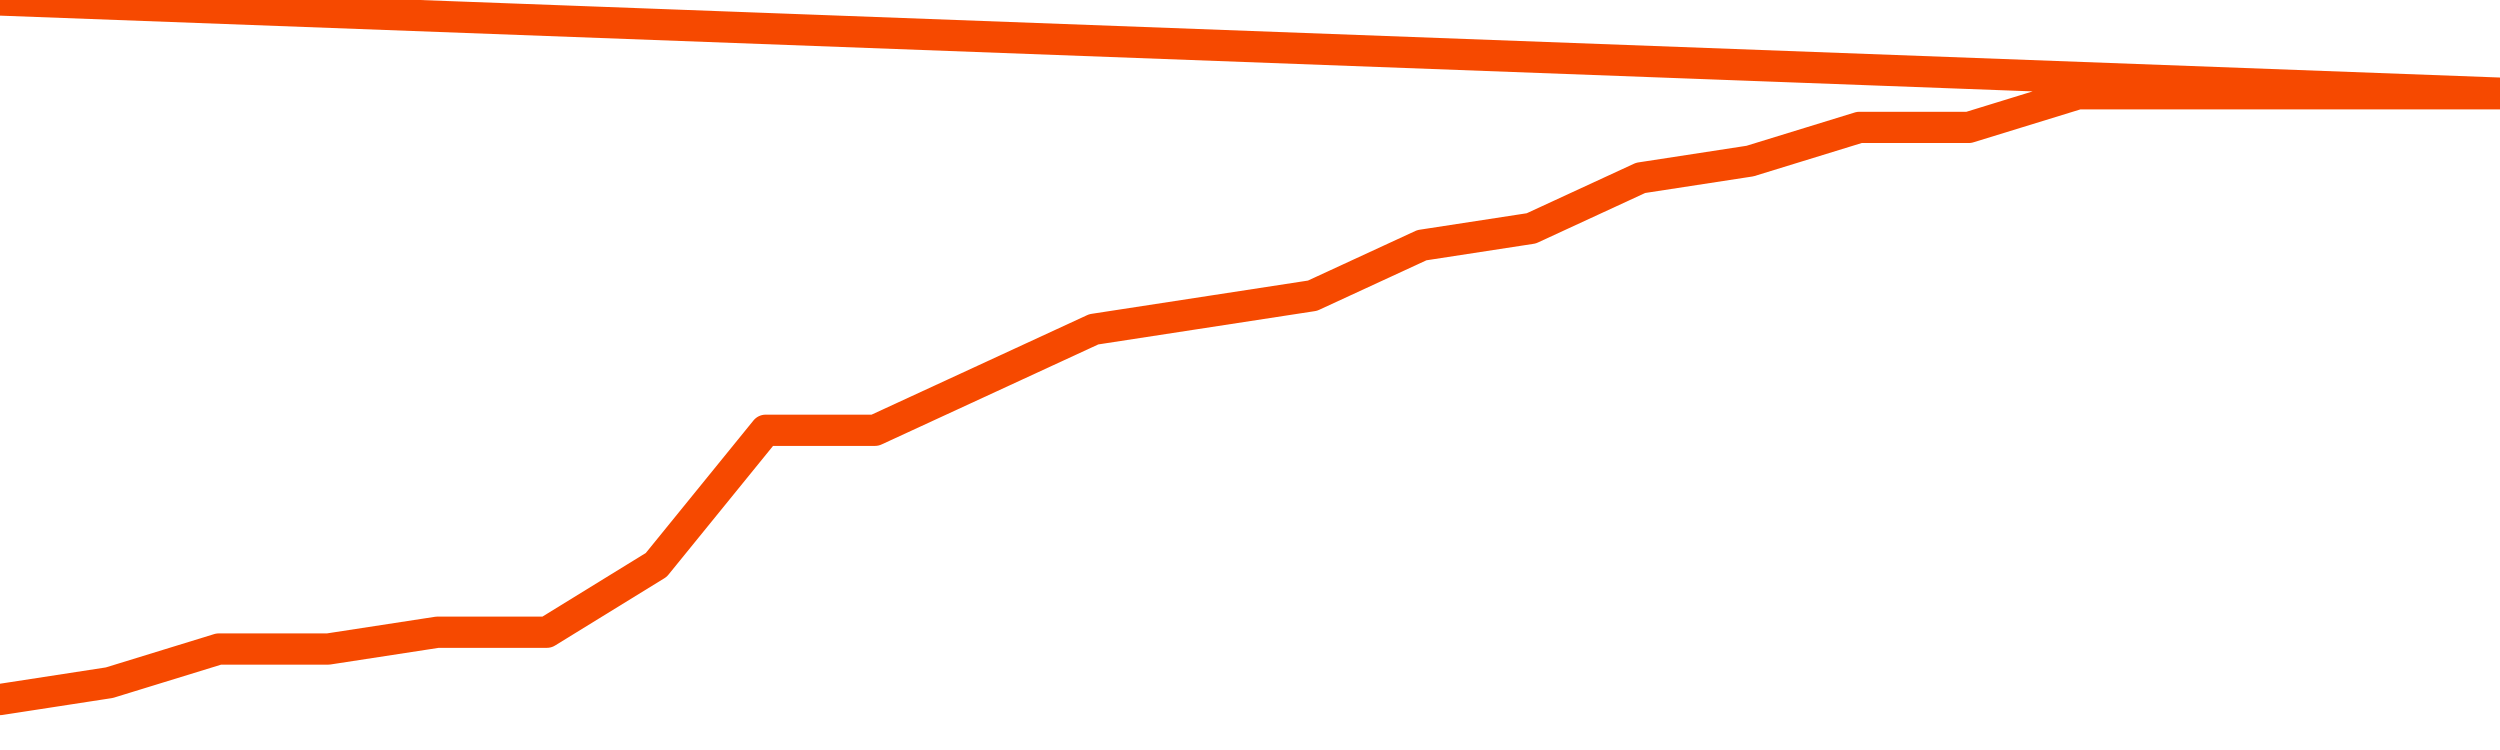       <svg
        version="1.1"
        xmlns="http://www.w3.org/2000/svg"
        width="80"
        height="24"
        viewBox="0 0 80 24">
        <path
          fill="url(#gradient)"
          fill-opacity="0.56"
          stroke="none"
          d="M 0,26 0.0,22.385 3.5,21.846 7.0,20.769 10.5,20.769 14.0,20.231 17.5,20.231 21.0,18.077 24.5,13.769 28.0,13.769 31.5,12.154 35.0,10.538 38.5,10.0 42.0,9.462 45.5,7.846 49.0,7.308 52.5,5.692 56.0,5.154 59.5,4.077 63.0,4.077 66.5,3.0 70.0,3.0 73.5,3.0 77.0,3.0 80.5,3.0 82,26 Z"
        />
        <path
          fill="none"
          stroke="#F64900"
          stroke-width="1"
          stroke-linejoin="round"
          stroke-linecap="round"
          d="M 0.0,22.385 3.5,21.846 7.0,20.769 10.5,20.769 14.0,20.231 17.5,20.231 21.0,18.077 24.5,13.769 28.0,13.769 31.5,12.154 35.0,10.538 38.5,10.0 42.0,9.462 45.5,7.846 49.0,7.308 52.5,5.692 56.0,5.154 59.5,4.077 63.0,4.077 66.5,3.0 70.0,3.0 73.5,3.0 77.0,3.0 80.5,3.0.join(' ') }"
        />
      </svg>
